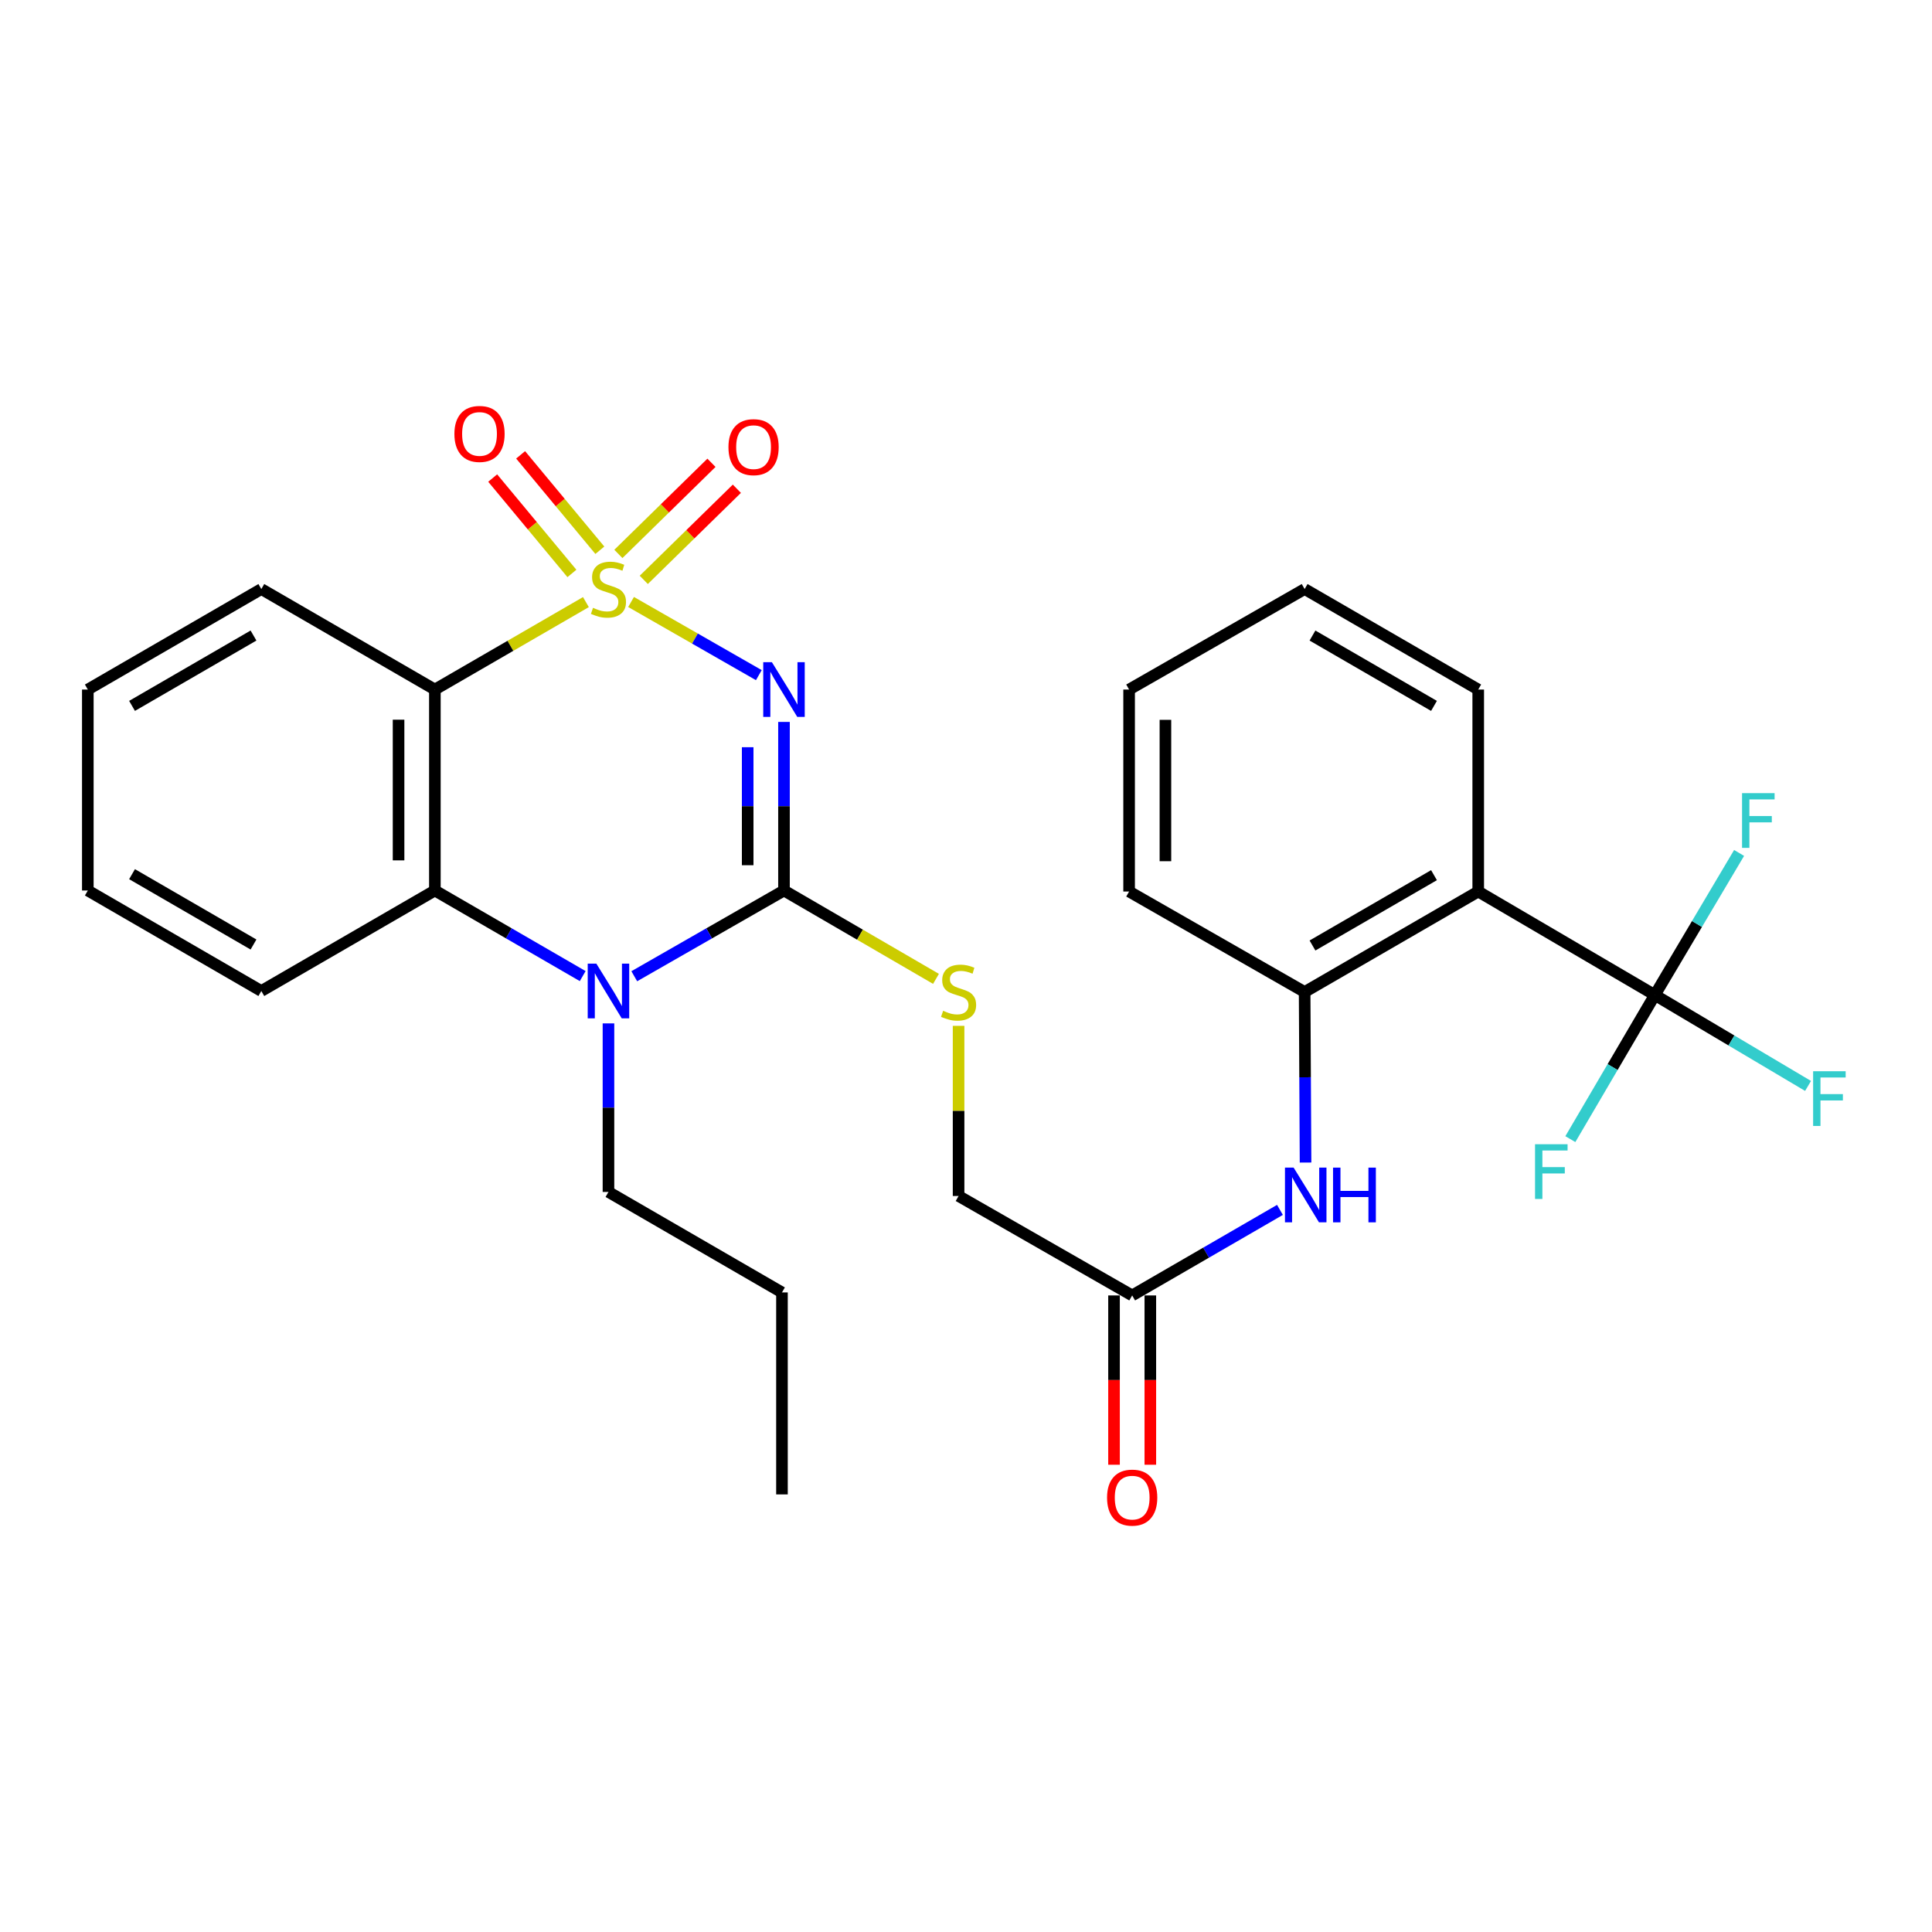<?xml version='1.0' encoding='iso-8859-1'?>
<svg version='1.1' baseProfile='full'
              xmlns='http://www.w3.org/2000/svg'
                      xmlns:rdkit='http://www.rdkit.org/xml'
                      xmlns:xlink='http://www.w3.org/1999/xlink'
                  xml:space='preserve'
width='1000px' height='1000px' viewBox='0 0 1000 1000'>
<!-- END OF HEADER -->
<rect style='opacity:1.0;fill:#FFFFFF;stroke:none' width='1000' height='1000' x='0' y='0'> </rect>
<path class='bond-0' d='M 326.637,311.586 L 359.704,330.519' style='fill:none;fill-rule:evenodd;stroke:#CCCC00;stroke-width:6px;stroke-linecap:butt;stroke-linejoin:miter;stroke-opacity:1' />
<path class='bond-0' d='M 359.704,330.519 L 392.771,349.453' style='fill:none;fill-rule:evenodd;stroke:#0000FF;stroke-width:6px;stroke-linecap:butt;stroke-linejoin:miter;stroke-opacity:1' />
<path class='bond-2' d='M 303.264,311.648 L 264.177,334.278' style='fill:none;fill-rule:evenodd;stroke:#CCCC00;stroke-width:6px;stroke-linecap:butt;stroke-linejoin:miter;stroke-opacity:1' />
<path class='bond-2' d='M 264.177,334.278 L 225.09,356.908' style='fill:none;fill-rule:evenodd;stroke:#000000;stroke-width:6px;stroke-linecap:butt;stroke-linejoin:miter;stroke-opacity:1' />
<path class='bond-8' d='M 310.477,284.806 L 289.975,260.118' style='fill:none;fill-rule:evenodd;stroke:#CCCC00;stroke-width:6px;stroke-linecap:butt;stroke-linejoin:miter;stroke-opacity:1' />
<path class='bond-8' d='M 289.975,260.118 L 269.473,235.43' style='fill:none;fill-rule:evenodd;stroke:#FF0000;stroke-width:6px;stroke-linecap:butt;stroke-linejoin:miter;stroke-opacity:1' />
<path class='bond-8' d='M 296.018,296.813 L 275.516,272.126' style='fill:none;fill-rule:evenodd;stroke:#CCCC00;stroke-width:6px;stroke-linecap:butt;stroke-linejoin:miter;stroke-opacity:1' />
<path class='bond-8' d='M 275.516,272.126 L 255.014,247.438' style='fill:none;fill-rule:evenodd;stroke:#FF0000;stroke-width:6px;stroke-linecap:butt;stroke-linejoin:miter;stroke-opacity:1' />
<path class='bond-9' d='M 333.221,300.141 L 357.311,276.557' style='fill:none;fill-rule:evenodd;stroke:#CCCC00;stroke-width:6px;stroke-linecap:butt;stroke-linejoin:miter;stroke-opacity:1' />
<path class='bond-9' d='M 357.311,276.557 L 381.401,252.973' style='fill:none;fill-rule:evenodd;stroke:#FF0000;stroke-width:6px;stroke-linecap:butt;stroke-linejoin:miter;stroke-opacity:1' />
<path class='bond-9' d='M 320.073,286.711 L 344.163,263.127' style='fill:none;fill-rule:evenodd;stroke:#CCCC00;stroke-width:6px;stroke-linecap:butt;stroke-linejoin:miter;stroke-opacity:1' />
<path class='bond-9' d='M 344.163,263.127 L 368.253,239.543' style='fill:none;fill-rule:evenodd;stroke:#FF0000;stroke-width:6px;stroke-linecap:butt;stroke-linejoin:miter;stroke-opacity:1' />
<path class='bond-1' d='M 405.791,373.668 L 405.791,417.297' style='fill:none;fill-rule:evenodd;stroke:#0000FF;stroke-width:6px;stroke-linecap:butt;stroke-linejoin:miter;stroke-opacity:1' />
<path class='bond-1' d='M 405.791,417.297 L 405.791,460.926' style='fill:none;fill-rule:evenodd;stroke:#000000;stroke-width:6px;stroke-linecap:butt;stroke-linejoin:miter;stroke-opacity:1' />
<path class='bond-1' d='M 386.997,386.757 L 386.997,417.297' style='fill:none;fill-rule:evenodd;stroke:#0000FF;stroke-width:6px;stroke-linecap:butt;stroke-linejoin:miter;stroke-opacity:1' />
<path class='bond-1' d='M 386.997,417.297 L 386.997,447.838' style='fill:none;fill-rule:evenodd;stroke:#000000;stroke-width:6px;stroke-linecap:butt;stroke-linejoin:miter;stroke-opacity:1' />
<path class='bond-10' d='M 405.791,460.926 L 445.13,483.793' style='fill:none;fill-rule:evenodd;stroke:#000000;stroke-width:6px;stroke-linecap:butt;stroke-linejoin:miter;stroke-opacity:1' />
<path class='bond-10' d='M 445.13,483.793 L 484.469,506.66' style='fill:none;fill-rule:evenodd;stroke:#CCCC00;stroke-width:6px;stroke-linecap:butt;stroke-linejoin:miter;stroke-opacity:1' />
<path class='bond-29' d='M 405.791,460.926 L 367.044,483.112' style='fill:none;fill-rule:evenodd;stroke:#000000;stroke-width:6px;stroke-linecap:butt;stroke-linejoin:miter;stroke-opacity:1' />
<path class='bond-29' d='M 367.044,483.112 L 328.297,505.298' style='fill:none;fill-rule:evenodd;stroke:#0000FF;stroke-width:6px;stroke-linecap:butt;stroke-linejoin:miter;stroke-opacity:1' />
<path class='bond-4' d='M 225.09,356.908 L 225.09,460.926' style='fill:none;fill-rule:evenodd;stroke:#000000;stroke-width:6px;stroke-linecap:butt;stroke-linejoin:miter;stroke-opacity:1' />
<path class='bond-4' d='M 206.296,372.511 L 206.296,445.323' style='fill:none;fill-rule:evenodd;stroke:#000000;stroke-width:6px;stroke-linecap:butt;stroke-linejoin:miter;stroke-opacity:1' />
<path class='bond-19' d='M 225.09,356.908 L 135.262,304.888' style='fill:none;fill-rule:evenodd;stroke:#000000;stroke-width:6px;stroke-linecap:butt;stroke-linejoin:miter;stroke-opacity:1' />
<path class='bond-3' d='M 301.604,505.225 L 263.347,483.076' style='fill:none;fill-rule:evenodd;stroke:#0000FF;stroke-width:6px;stroke-linecap:butt;stroke-linejoin:miter;stroke-opacity:1' />
<path class='bond-3' d='M 263.347,483.076 L 225.09,460.926' style='fill:none;fill-rule:evenodd;stroke:#000000;stroke-width:6px;stroke-linecap:butt;stroke-linejoin:miter;stroke-opacity:1' />
<path class='bond-18' d='M 314.94,529.706 L 314.94,573.33' style='fill:none;fill-rule:evenodd;stroke:#0000FF;stroke-width:6px;stroke-linecap:butt;stroke-linejoin:miter;stroke-opacity:1' />
<path class='bond-18' d='M 314.94,573.33 L 314.94,616.954' style='fill:none;fill-rule:evenodd;stroke:#000000;stroke-width:6px;stroke-linecap:butt;stroke-linejoin:miter;stroke-opacity:1' />
<path class='bond-21' d='M 225.09,460.926 L 135.262,512.946' style='fill:none;fill-rule:evenodd;stroke:#000000;stroke-width:6px;stroke-linecap:butt;stroke-linejoin:miter;stroke-opacity:1' />
<path class='bond-5' d='M 856.541,515.024 L 765.126,461.448' style='fill:none;fill-rule:evenodd;stroke:#000000;stroke-width:6px;stroke-linecap:butt;stroke-linejoin:miter;stroke-opacity:1' />
<path class='bond-14' d='M 856.541,515.024 L 878.347,478.252' style='fill:none;fill-rule:evenodd;stroke:#000000;stroke-width:6px;stroke-linecap:butt;stroke-linejoin:miter;stroke-opacity:1' />
<path class='bond-14' d='M 878.347,478.252 L 900.152,441.48' style='fill:none;fill-rule:evenodd;stroke:#33CCCC;stroke-width:6px;stroke-linecap:butt;stroke-linejoin:miter;stroke-opacity:1' />
<path class='bond-15' d='M 856.541,515.024 L 834.676,552.317' style='fill:none;fill-rule:evenodd;stroke:#000000;stroke-width:6px;stroke-linecap:butt;stroke-linejoin:miter;stroke-opacity:1' />
<path class='bond-15' d='M 834.676,552.317 L 812.81,589.61' style='fill:none;fill-rule:evenodd;stroke:#33CCCC;stroke-width:6px;stroke-linecap:butt;stroke-linejoin:miter;stroke-opacity:1' />
<path class='bond-16' d='M 856.541,515.024 L 896.193,538.55' style='fill:none;fill-rule:evenodd;stroke:#000000;stroke-width:6px;stroke-linecap:butt;stroke-linejoin:miter;stroke-opacity:1' />
<path class='bond-16' d='M 896.193,538.55 L 935.845,562.076' style='fill:none;fill-rule:evenodd;stroke:#33CCCC;stroke-width:6px;stroke-linecap:butt;stroke-linejoin:miter;stroke-opacity:1' />
<path class='bond-6' d='M 765.126,461.448 L 675.276,513.458' style='fill:none;fill-rule:evenodd;stroke:#000000;stroke-width:6px;stroke-linecap:butt;stroke-linejoin:miter;stroke-opacity:1' />
<path class='bond-6' d='M 742.233,452.984 L 679.338,489.39' style='fill:none;fill-rule:evenodd;stroke:#000000;stroke-width:6px;stroke-linecap:butt;stroke-linejoin:miter;stroke-opacity:1' />
<path class='bond-20' d='M 765.126,461.448 L 765.126,356.908' style='fill:none;fill-rule:evenodd;stroke:#000000;stroke-width:6px;stroke-linecap:butt;stroke-linejoin:miter;stroke-opacity:1' />
<path class='bond-7' d='M 675.276,513.458 L 675.513,557.595' style='fill:none;fill-rule:evenodd;stroke:#000000;stroke-width:6px;stroke-linecap:butt;stroke-linejoin:miter;stroke-opacity:1' />
<path class='bond-7' d='M 675.513,557.595 L 675.75,601.733' style='fill:none;fill-rule:evenodd;stroke:#0000FF;stroke-width:6px;stroke-linecap:butt;stroke-linejoin:miter;stroke-opacity:1' />
<path class='bond-22' d='M 675.276,513.458 L 584.425,461.448' style='fill:none;fill-rule:evenodd;stroke:#000000;stroke-width:6px;stroke-linecap:butt;stroke-linejoin:miter;stroke-opacity:1' />
<path class='bond-17' d='M 496.163,530.977 L 496.163,575.01' style='fill:none;fill-rule:evenodd;stroke:#CCCC00;stroke-width:6px;stroke-linecap:butt;stroke-linejoin:miter;stroke-opacity:1' />
<path class='bond-17' d='M 496.163,575.01 L 496.163,619.042' style='fill:none;fill-rule:evenodd;stroke:#000000;stroke-width:6px;stroke-linecap:butt;stroke-linejoin:miter;stroke-opacity:1' />
<path class='bond-11' d='M 662.505,626.239 L 624.259,648.379' style='fill:none;fill-rule:evenodd;stroke:#0000FF;stroke-width:6px;stroke-linecap:butt;stroke-linejoin:miter;stroke-opacity:1' />
<path class='bond-11' d='M 624.259,648.379 L 586.012,670.519' style='fill:none;fill-rule:evenodd;stroke:#000000;stroke-width:6px;stroke-linecap:butt;stroke-linejoin:miter;stroke-opacity:1' />
<path class='bond-12' d='M 586.012,670.519 L 496.163,619.042' style='fill:none;fill-rule:evenodd;stroke:#000000;stroke-width:6px;stroke-linecap:butt;stroke-linejoin:miter;stroke-opacity:1' />
<path class='bond-13' d='M 576.614,670.519 L 576.614,714.332' style='fill:none;fill-rule:evenodd;stroke:#000000;stroke-width:6px;stroke-linecap:butt;stroke-linejoin:miter;stroke-opacity:1' />
<path class='bond-13' d='M 576.614,714.332 L 576.614,758.146' style='fill:none;fill-rule:evenodd;stroke:#FF0000;stroke-width:6px;stroke-linecap:butt;stroke-linejoin:miter;stroke-opacity:1' />
<path class='bond-13' d='M 595.409,670.519 L 595.409,714.332' style='fill:none;fill-rule:evenodd;stroke:#000000;stroke-width:6px;stroke-linecap:butt;stroke-linejoin:miter;stroke-opacity:1' />
<path class='bond-13' d='M 595.409,714.332 L 595.409,758.146' style='fill:none;fill-rule:evenodd;stroke:#FF0000;stroke-width:6px;stroke-linecap:butt;stroke-linejoin:miter;stroke-opacity:1' />
<path class='bond-23' d='M 314.94,616.954 L 404.747,668.963' style='fill:none;fill-rule:evenodd;stroke:#000000;stroke-width:6px;stroke-linecap:butt;stroke-linejoin:miter;stroke-opacity:1' />
<path class='bond-24' d='M 135.262,304.888 L 45.455,356.908' style='fill:none;fill-rule:evenodd;stroke:#000000;stroke-width:6px;stroke-linecap:butt;stroke-linejoin:miter;stroke-opacity:1' />
<path class='bond-24' d='M 131.211,328.955 L 68.346,365.368' style='fill:none;fill-rule:evenodd;stroke:#000000;stroke-width:6px;stroke-linecap:butt;stroke-linejoin:miter;stroke-opacity:1' />
<path class='bond-31' d='M 765.126,356.908 L 675.276,304.888' style='fill:none;fill-rule:evenodd;stroke:#000000;stroke-width:6px;stroke-linecap:butt;stroke-linejoin:miter;stroke-opacity:1' />
<path class='bond-31' d='M 742.231,365.37 L 679.337,328.957' style='fill:none;fill-rule:evenodd;stroke:#000000;stroke-width:6px;stroke-linecap:butt;stroke-linejoin:miter;stroke-opacity:1' />
<path class='bond-30' d='M 135.262,512.946 L 45.455,460.926' style='fill:none;fill-rule:evenodd;stroke:#000000;stroke-width:6px;stroke-linecap:butt;stroke-linejoin:miter;stroke-opacity:1' />
<path class='bond-30' d='M 131.211,488.88 L 68.346,452.466' style='fill:none;fill-rule:evenodd;stroke:#000000;stroke-width:6px;stroke-linecap:butt;stroke-linejoin:miter;stroke-opacity:1' />
<path class='bond-27' d='M 584.425,461.448 L 584.425,356.908' style='fill:none;fill-rule:evenodd;stroke:#000000;stroke-width:6px;stroke-linecap:butt;stroke-linejoin:miter;stroke-opacity:1' />
<path class='bond-27' d='M 603.219,445.767 L 603.219,372.589' style='fill:none;fill-rule:evenodd;stroke:#000000;stroke-width:6px;stroke-linecap:butt;stroke-linejoin:miter;stroke-opacity:1' />
<path class='bond-28' d='M 404.747,668.963 L 404.747,773.503' style='fill:none;fill-rule:evenodd;stroke:#000000;stroke-width:6px;stroke-linecap:butt;stroke-linejoin:miter;stroke-opacity:1' />
<path class='bond-26' d='M 45.455,356.908 L 45.455,460.926' style='fill:none;fill-rule:evenodd;stroke:#000000;stroke-width:6px;stroke-linecap:butt;stroke-linejoin:miter;stroke-opacity:1' />
<path class='bond-25' d='M 675.276,304.888 L 584.425,356.908' style='fill:none;fill-rule:evenodd;stroke:#000000;stroke-width:6px;stroke-linecap:butt;stroke-linejoin:miter;stroke-opacity:1' />
<path  class='atom-0' d='M 306.94 314.608
Q 307.26 314.728, 308.58 315.288
Q 309.9 315.848, 311.34 316.208
Q 312.82 316.528, 314.26 316.528
Q 316.94 316.528, 318.5 315.248
Q 320.06 313.928, 320.06 311.648
Q 320.06 310.088, 319.26 309.128
Q 318.5 308.168, 317.3 307.648
Q 316.1 307.128, 314.1 306.528
Q 311.58 305.768, 310.06 305.048
Q 308.58 304.328, 307.5 302.808
Q 306.46 301.288, 306.46 298.728
Q 306.46 295.168, 308.86 292.968
Q 311.3 290.768, 316.1 290.768
Q 319.38 290.768, 323.1 292.328
L 322.18 295.408
Q 318.78 294.008, 316.22 294.008
Q 313.46 294.008, 311.94 295.168
Q 310.42 296.288, 310.46 298.248
Q 310.46 299.768, 311.22 300.688
Q 312.02 301.608, 313.14 302.128
Q 314.3 302.648, 316.22 303.248
Q 318.78 304.048, 320.3 304.848
Q 321.82 305.648, 322.9 307.288
Q 324.02 308.888, 324.02 311.648
Q 324.02 315.568, 321.38 317.688
Q 318.78 319.768, 314.42 319.768
Q 311.9 319.768, 309.98 319.208
Q 308.1 318.688, 305.86 317.768
L 306.94 314.608
' fill='#CCCC00'/>
<path  class='atom-1' d='M 399.531 342.748
L 408.811 357.748
Q 409.731 359.228, 411.211 361.908
Q 412.691 364.588, 412.771 364.748
L 412.771 342.748
L 416.531 342.748
L 416.531 371.068
L 412.651 371.068
L 402.691 354.668
Q 401.531 352.748, 400.291 350.548
Q 399.091 348.348, 398.731 347.668
L 398.731 371.068
L 395.051 371.068
L 395.051 342.748
L 399.531 342.748
' fill='#0000FF'/>
<path  class='atom-4' d='M 308.68 498.786
L 317.96 513.786
Q 318.88 515.266, 320.36 517.946
Q 321.84 520.626, 321.92 520.786
L 321.92 498.786
L 325.68 498.786
L 325.68 527.106
L 321.8 527.106
L 311.84 510.706
Q 310.68 508.786, 309.44 506.586
Q 308.24 504.386, 307.88 503.706
L 307.88 527.106
L 304.2 527.106
L 304.2 498.786
L 308.68 498.786
' fill='#0000FF'/>
<path  class='atom-9' d='M 235.197 224.6
Q 235.197 217.8, 238.557 214
Q 241.917 210.2, 248.197 210.2
Q 254.477 210.2, 257.837 214
Q 261.197 217.8, 261.197 224.6
Q 261.197 231.48, 257.797 235.4
Q 254.397 239.28, 248.197 239.28
Q 241.957 239.28, 238.557 235.4
Q 235.197 231.52, 235.197 224.6
M 248.197 236.08
Q 252.517 236.08, 254.837 233.2
Q 257.197 230.28, 257.197 224.6
Q 257.197 219.04, 254.837 216.24
Q 252.517 213.4, 248.197 213.4
Q 243.877 213.4, 241.517 216.2
Q 239.197 219, 239.197 224.6
Q 239.197 230.32, 241.517 233.2
Q 243.877 236.08, 248.197 236.08
' fill='#FF0000'/>
<path  class='atom-10' d='M 377.045 231.439
Q 377.045 224.639, 380.405 220.839
Q 383.765 217.039, 390.045 217.039
Q 396.325 217.039, 399.685 220.839
Q 403.045 224.639, 403.045 231.439
Q 403.045 238.319, 399.645 242.239
Q 396.245 246.119, 390.045 246.119
Q 383.805 246.119, 380.405 242.239
Q 377.045 238.359, 377.045 231.439
M 390.045 242.919
Q 394.365 242.919, 396.685 240.039
Q 399.045 237.119, 399.045 231.439
Q 399.045 225.879, 396.685 223.079
Q 394.365 220.239, 390.045 220.239
Q 385.725 220.239, 383.365 223.039
Q 381.045 225.839, 381.045 231.439
Q 381.045 237.159, 383.365 240.039
Q 385.725 242.919, 390.045 242.919
' fill='#FF0000'/>
<path  class='atom-11' d='M 488.163 523.178
Q 488.483 523.298, 489.803 523.858
Q 491.123 524.418, 492.563 524.778
Q 494.043 525.098, 495.483 525.098
Q 498.163 525.098, 499.723 523.818
Q 501.283 522.498, 501.283 520.218
Q 501.283 518.658, 500.483 517.698
Q 499.723 516.738, 498.523 516.218
Q 497.323 515.698, 495.323 515.098
Q 492.803 514.338, 491.283 513.618
Q 489.803 512.898, 488.723 511.378
Q 487.683 509.858, 487.683 507.298
Q 487.683 503.738, 490.083 501.538
Q 492.523 499.338, 497.323 499.338
Q 500.603 499.338, 504.323 500.898
L 503.403 503.978
Q 500.003 502.578, 497.443 502.578
Q 494.683 502.578, 493.163 503.738
Q 491.643 504.858, 491.683 506.818
Q 491.683 508.338, 492.443 509.258
Q 493.243 510.178, 494.363 510.698
Q 495.523 511.218, 497.443 511.818
Q 500.003 512.618, 501.523 513.418
Q 503.043 514.218, 504.123 515.858
Q 505.243 517.458, 505.243 520.218
Q 505.243 524.138, 502.603 526.258
Q 500.003 528.338, 495.643 528.338
Q 493.123 528.338, 491.203 527.778
Q 489.323 527.258, 487.083 526.338
L 488.163 523.178
' fill='#CCCC00'/>
<path  class='atom-12' d='M 669.58 604.36
L 678.86 619.36
Q 679.78 620.84, 681.26 623.52
Q 682.74 626.2, 682.82 626.36
L 682.82 604.36
L 686.58 604.36
L 686.58 632.68
L 682.7 632.68
L 672.74 616.28
Q 671.58 614.36, 670.34 612.16
Q 669.14 609.96, 668.78 609.28
L 668.78 632.68
L 665.1 632.68
L 665.1 604.36
L 669.58 604.36
' fill='#0000FF'/>
<path  class='atom-12' d='M 689.98 604.36
L 693.82 604.36
L 693.82 616.4
L 708.3 616.4
L 708.3 604.36
L 712.14 604.36
L 712.14 632.68
L 708.3 632.68
L 708.3 619.6
L 693.82 619.6
L 693.82 632.68
L 689.98 632.68
L 689.98 604.36
' fill='#0000FF'/>
<path  class='atom-14' d='M 573.012 775.16
Q 573.012 768.36, 576.372 764.56
Q 579.732 760.76, 586.012 760.76
Q 592.292 760.76, 595.652 764.56
Q 599.012 768.36, 599.012 775.16
Q 599.012 782.04, 595.612 785.96
Q 592.212 789.84, 586.012 789.84
Q 579.772 789.84, 576.372 785.96
Q 573.012 782.08, 573.012 775.16
M 586.012 786.64
Q 590.332 786.64, 592.652 783.76
Q 595.012 780.84, 595.012 775.16
Q 595.012 769.6, 592.652 766.8
Q 590.332 763.96, 586.012 763.96
Q 581.692 763.96, 579.332 766.76
Q 577.012 769.56, 577.012 775.16
Q 577.012 780.88, 579.332 783.76
Q 581.692 786.64, 586.012 786.64
' fill='#FF0000'/>
<path  class='atom-15' d='M 901.686 410.534
L 918.526 410.534
L 918.526 413.774
L 905.486 413.774
L 905.486 422.374
L 917.086 422.374
L 917.086 425.654
L 905.486 425.654
L 905.486 438.854
L 901.686 438.854
L 901.686 410.534
' fill='#33CCCC'/>
<path  class='atom-16' d='M 794.535 592.258
L 811.375 592.258
L 811.375 595.498
L 798.335 595.498
L 798.335 604.098
L 809.935 604.098
L 809.935 607.378
L 798.335 607.378
L 798.335 620.578
L 794.535 620.578
L 794.535 592.258
' fill='#33CCCC'/>
<path  class='atom-17' d='M 938.471 554.47
L 955.311 554.47
L 955.311 557.71
L 942.271 557.71
L 942.271 566.31
L 953.871 566.31
L 953.871 569.59
L 942.271 569.59
L 942.271 582.79
L 938.471 582.79
L 938.471 554.47
' fill='#33CCCC'/>
</svg>
